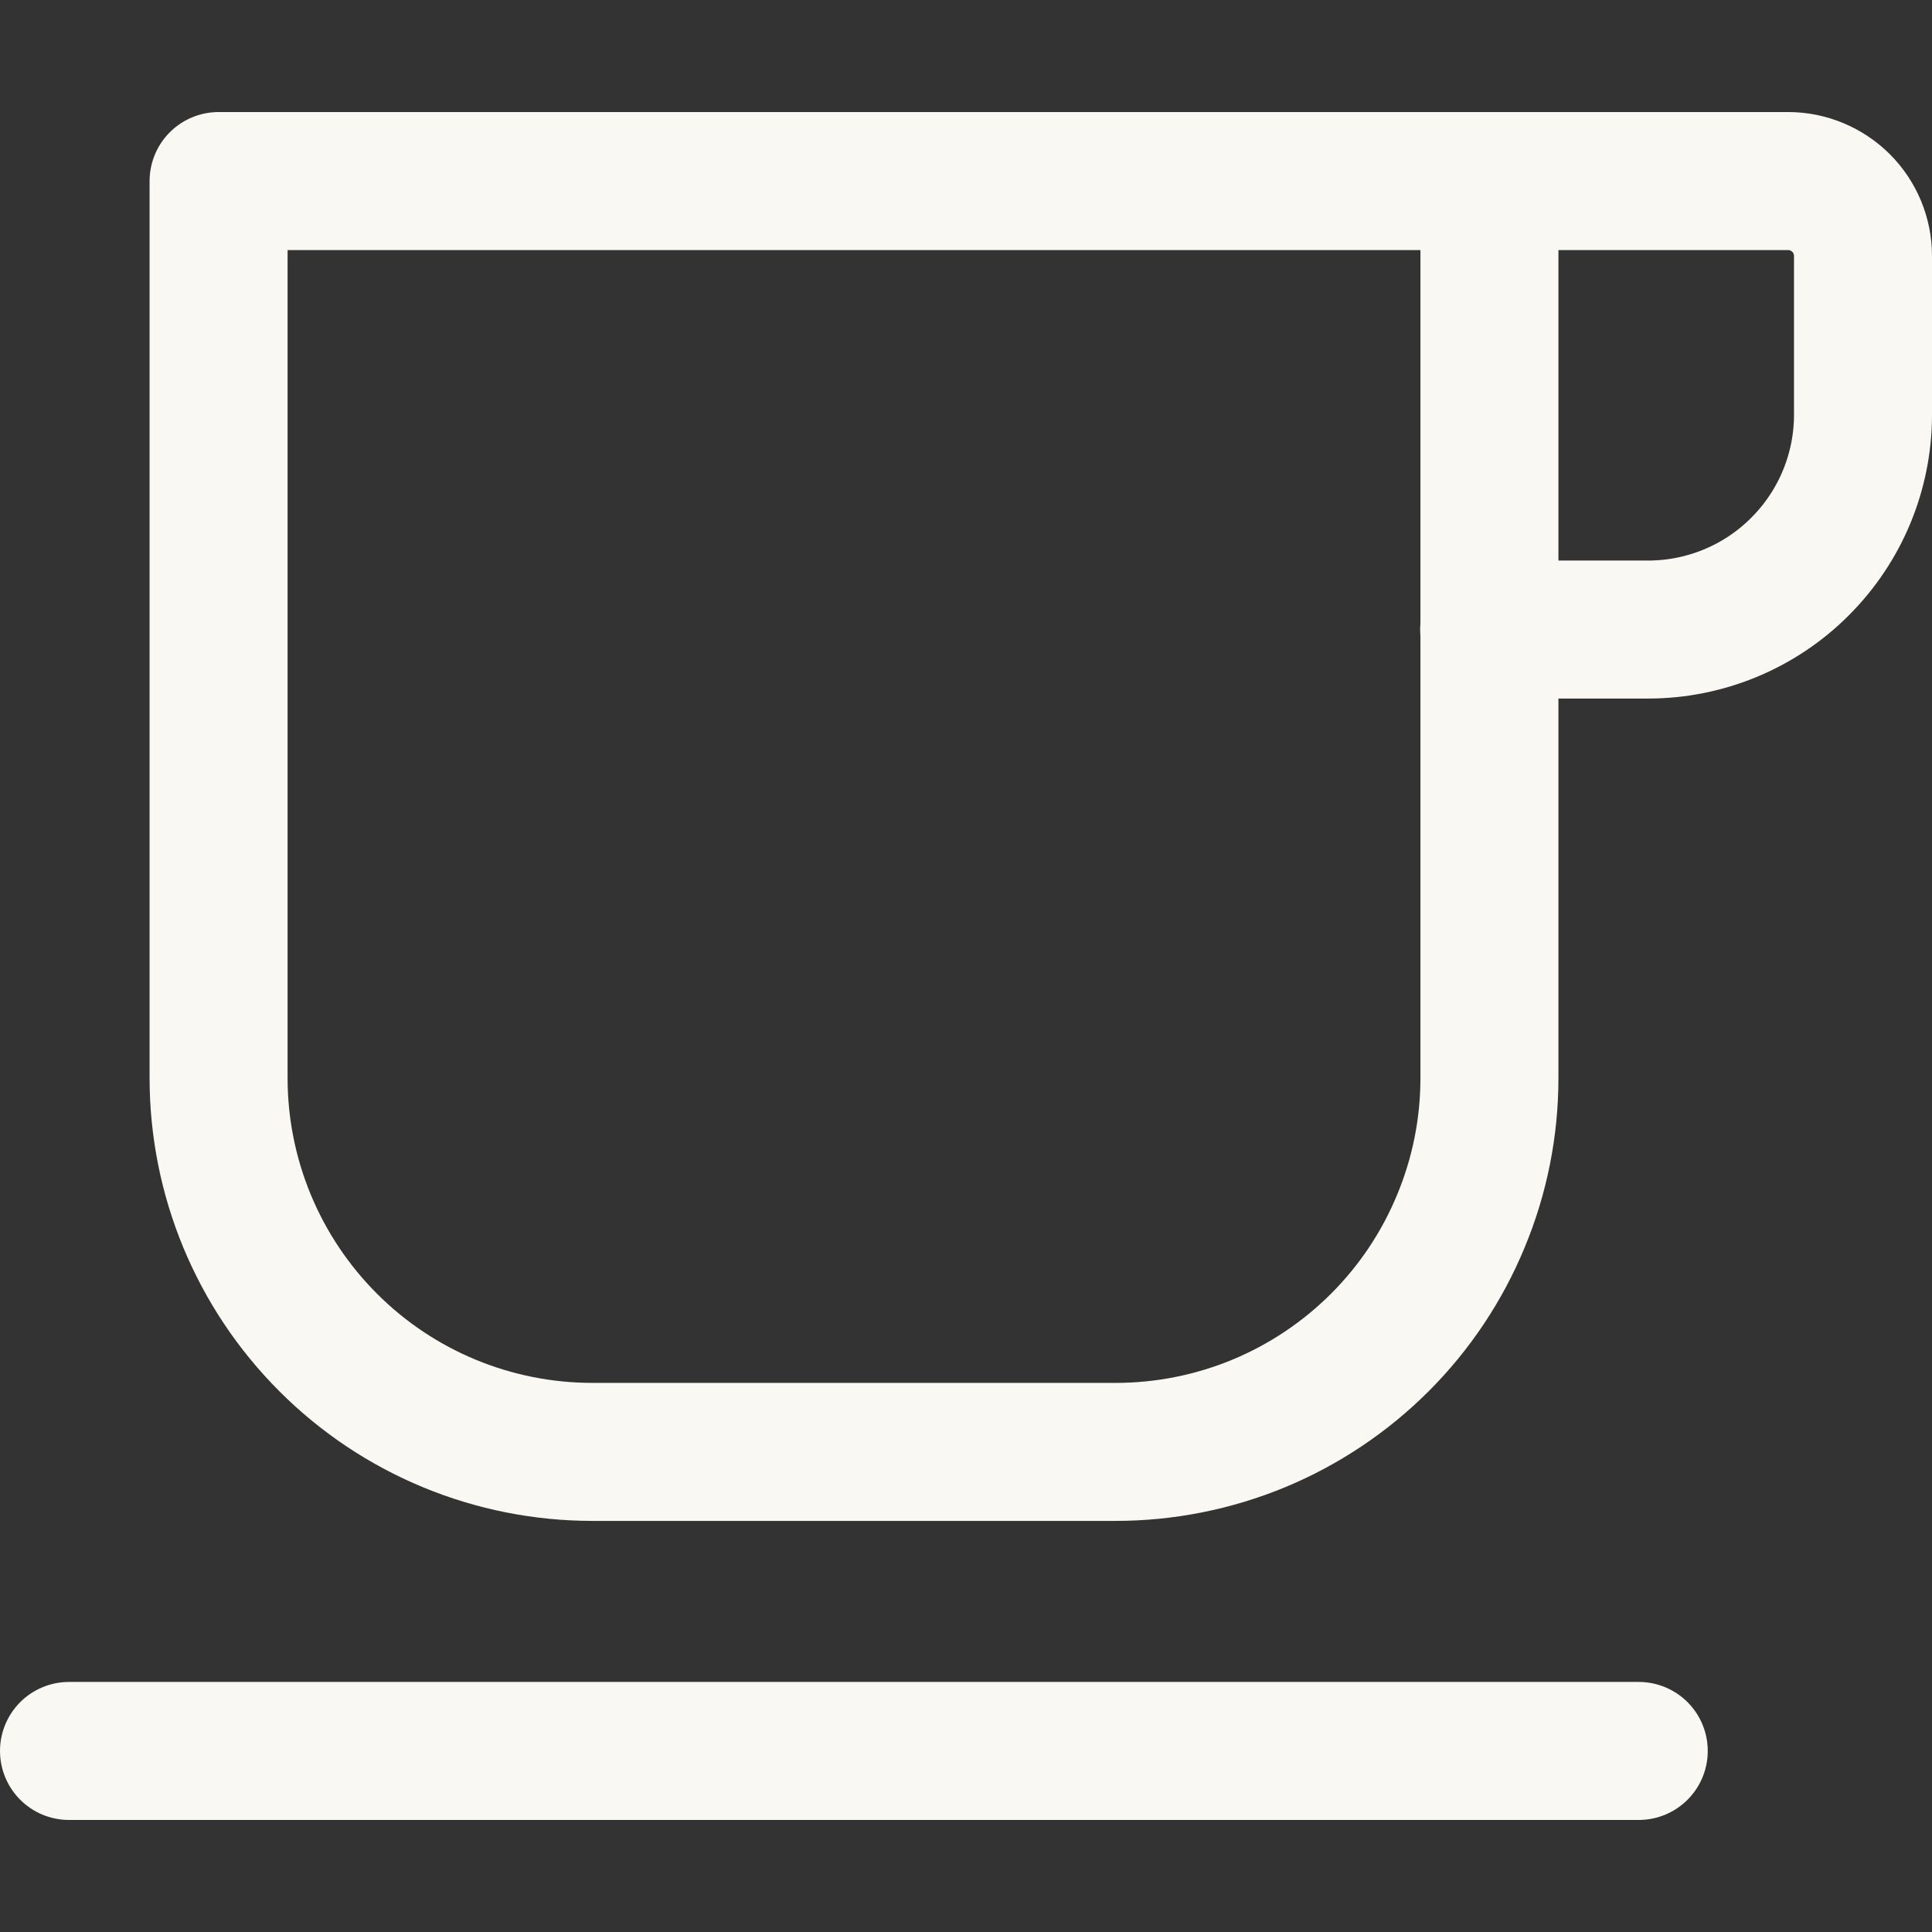 <svg width="14" height="14" viewBox="0 0 14 14" fill="none" xmlns="http://www.w3.org/2000/svg">
<rect x="0" y="0" width="14" height="14" fill="#333333" stroke="none"/>
<g id="Group 623">
<path id="Vector" d="M10.791 1.312H12.958C13.102 1.312 13.239 1.37 13.341 1.471C13.443 1.573 13.5 1.711 13.5 1.854V3.005C13.5 3.418 13.336 3.814 13.043 4.106C12.752 4.398 12.355 4.562 11.942 4.562H10.791" stroke="#F9F8F2" stroke-linecap="round" stroke-linejoin="round"/>
<path id="Vector_2" d="M1.584 1.312H10.793V7.812C10.793 8.168 10.723 8.52 10.586 8.849C10.45 9.178 10.251 9.476 9.999 9.728C9.748 9.979 9.449 10.179 9.121 10.315C8.792 10.451 8.44 10.521 8.084 10.521H4.293C3.574 10.521 2.885 10.236 2.378 9.728C1.87 9.22 1.584 8.531 1.584 7.812V1.312Z" stroke="#F9F8F2" stroke-linecap="round" stroke-linejoin="round"/>
<path id="Vector_3" d="M0.5 12.688H11.875" stroke="#F9F8F2" stroke-linecap="round" stroke-linejoin="round"/>
</g>
</svg>
